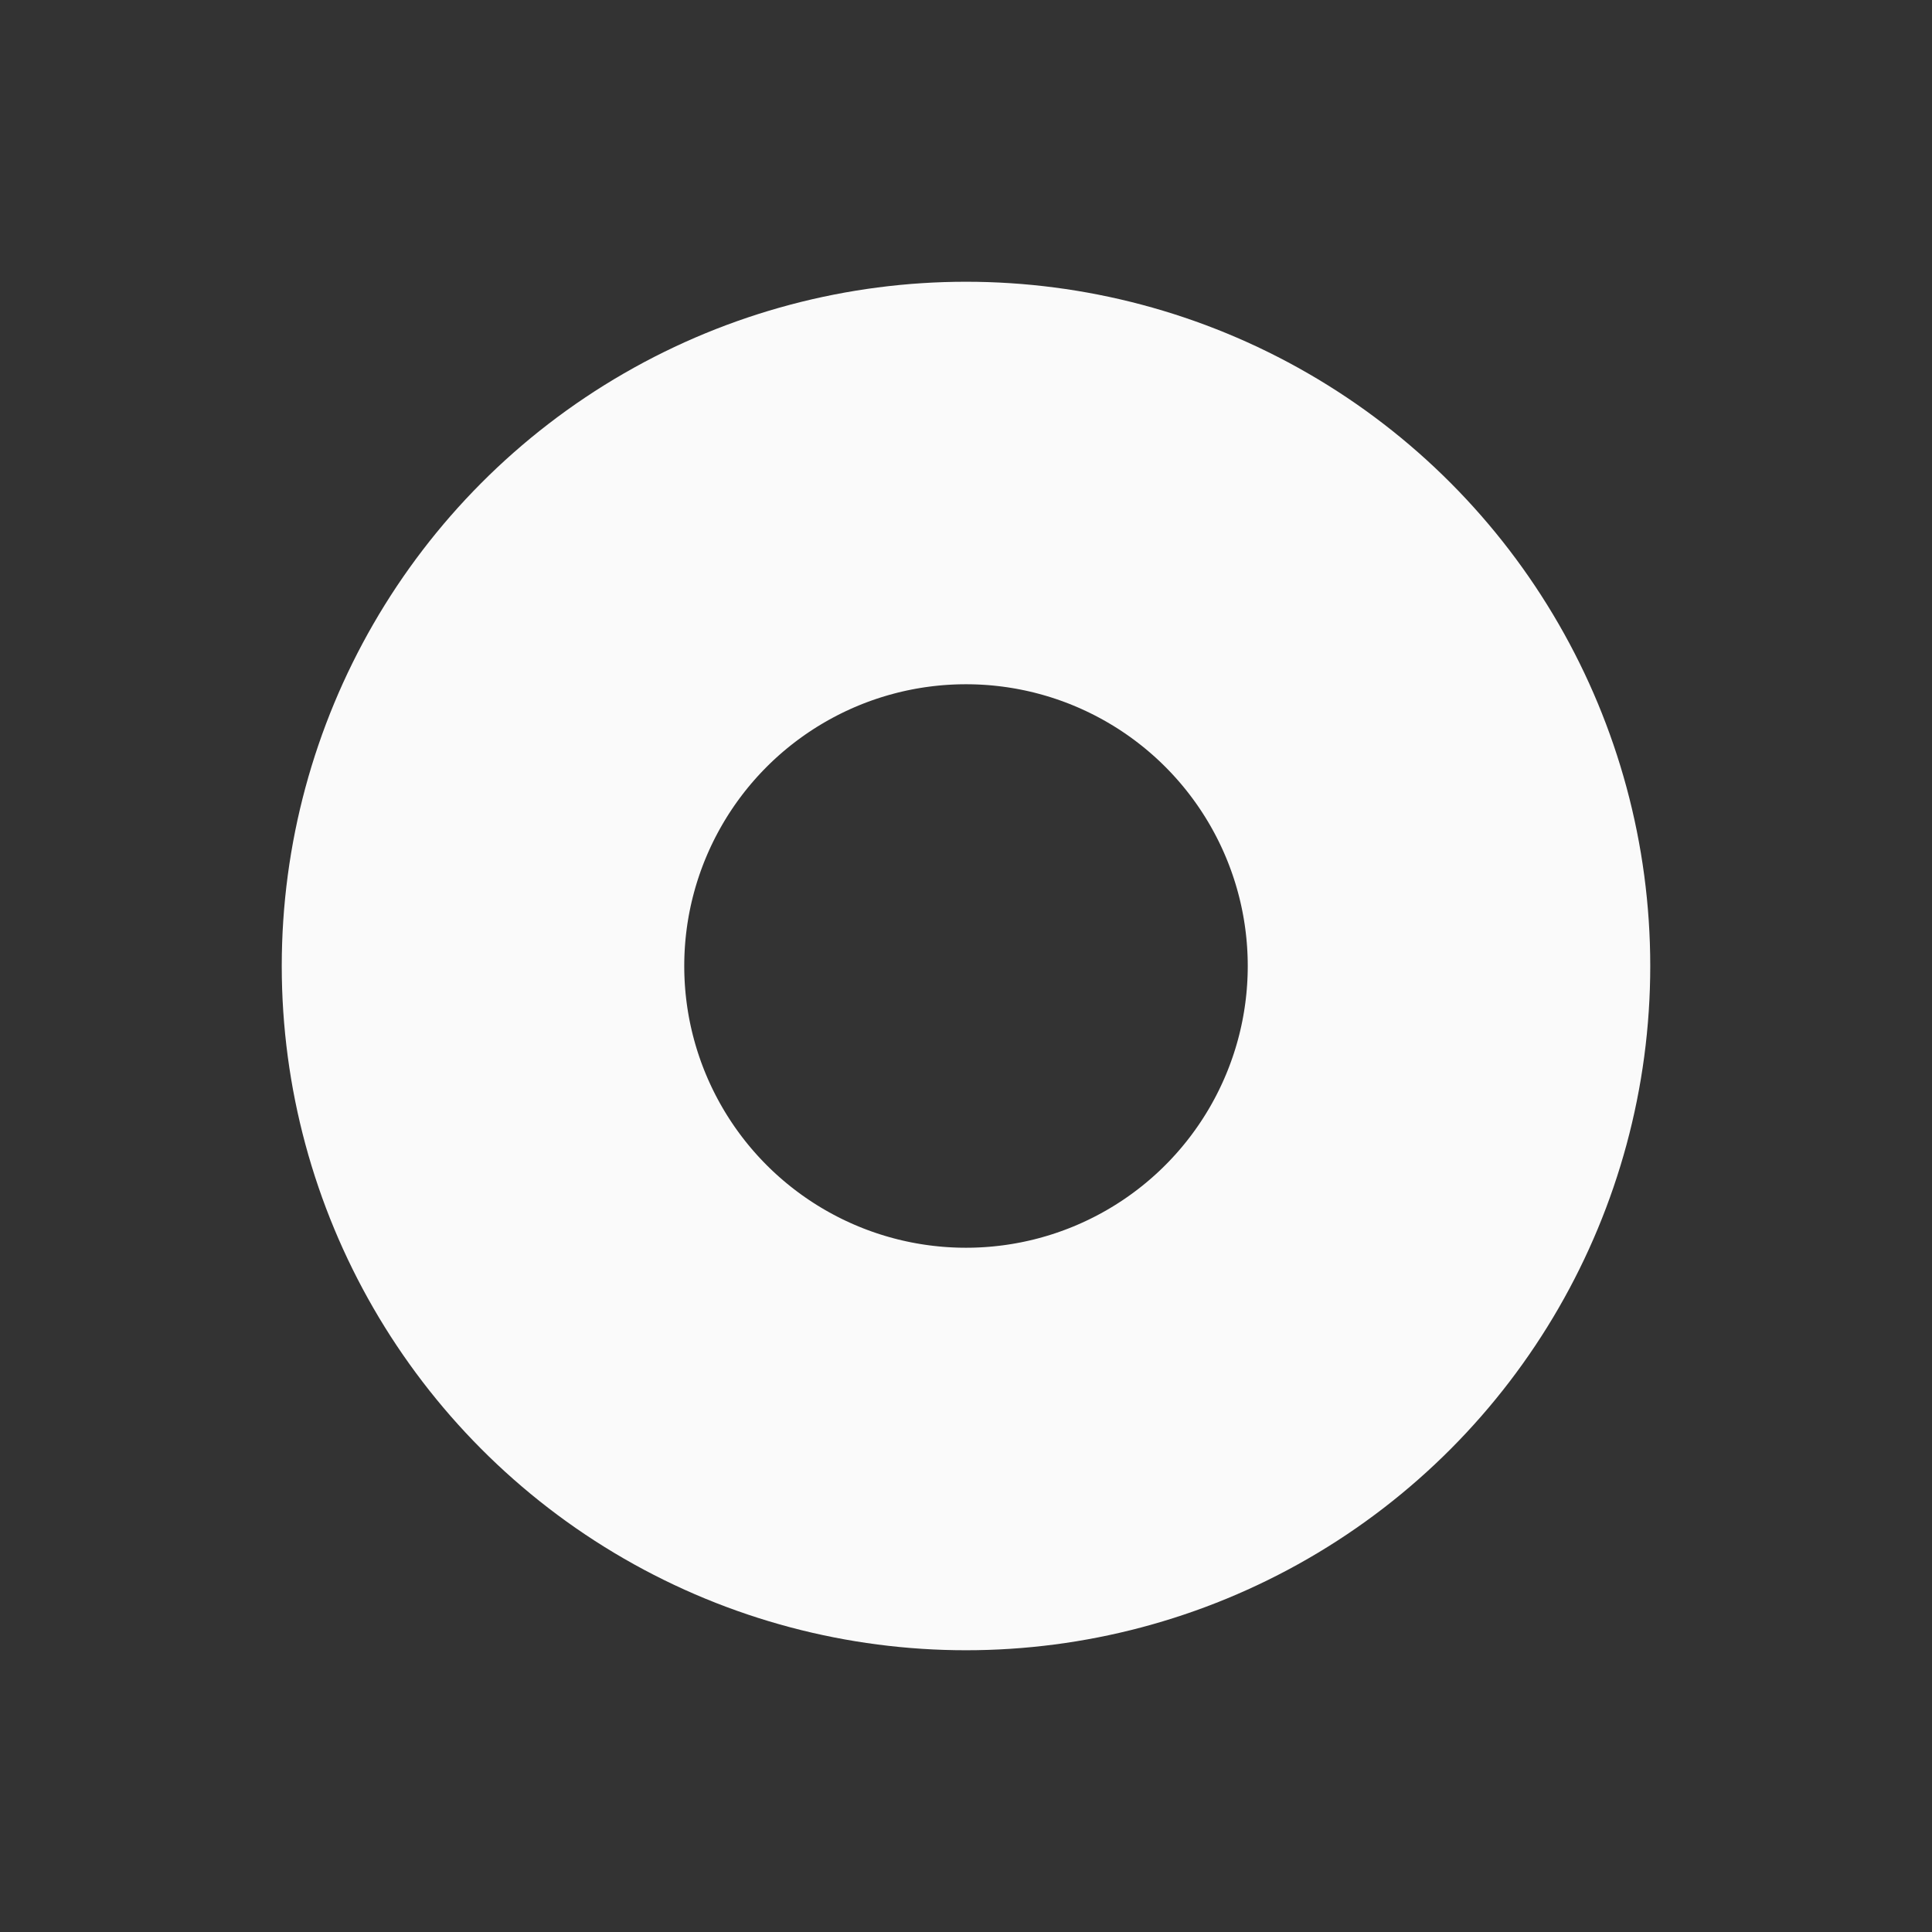 <svg
    xmlns="http://www.w3.org/2000/svg"
    width="32"
    height="32"
    viewBox="0 0 24 24"
>
    <rect x="0" y="0" width="24" height="24" fill="#333333" stroke="none"/>
    <circle
        cx="12"
        cy="12"
        r="6"
        fill="none"
        stroke="#FAFAFA"
        stroke-linecap="round"
        stroke-linejoin="round"
        stroke-width="5"
    />
</svg>
